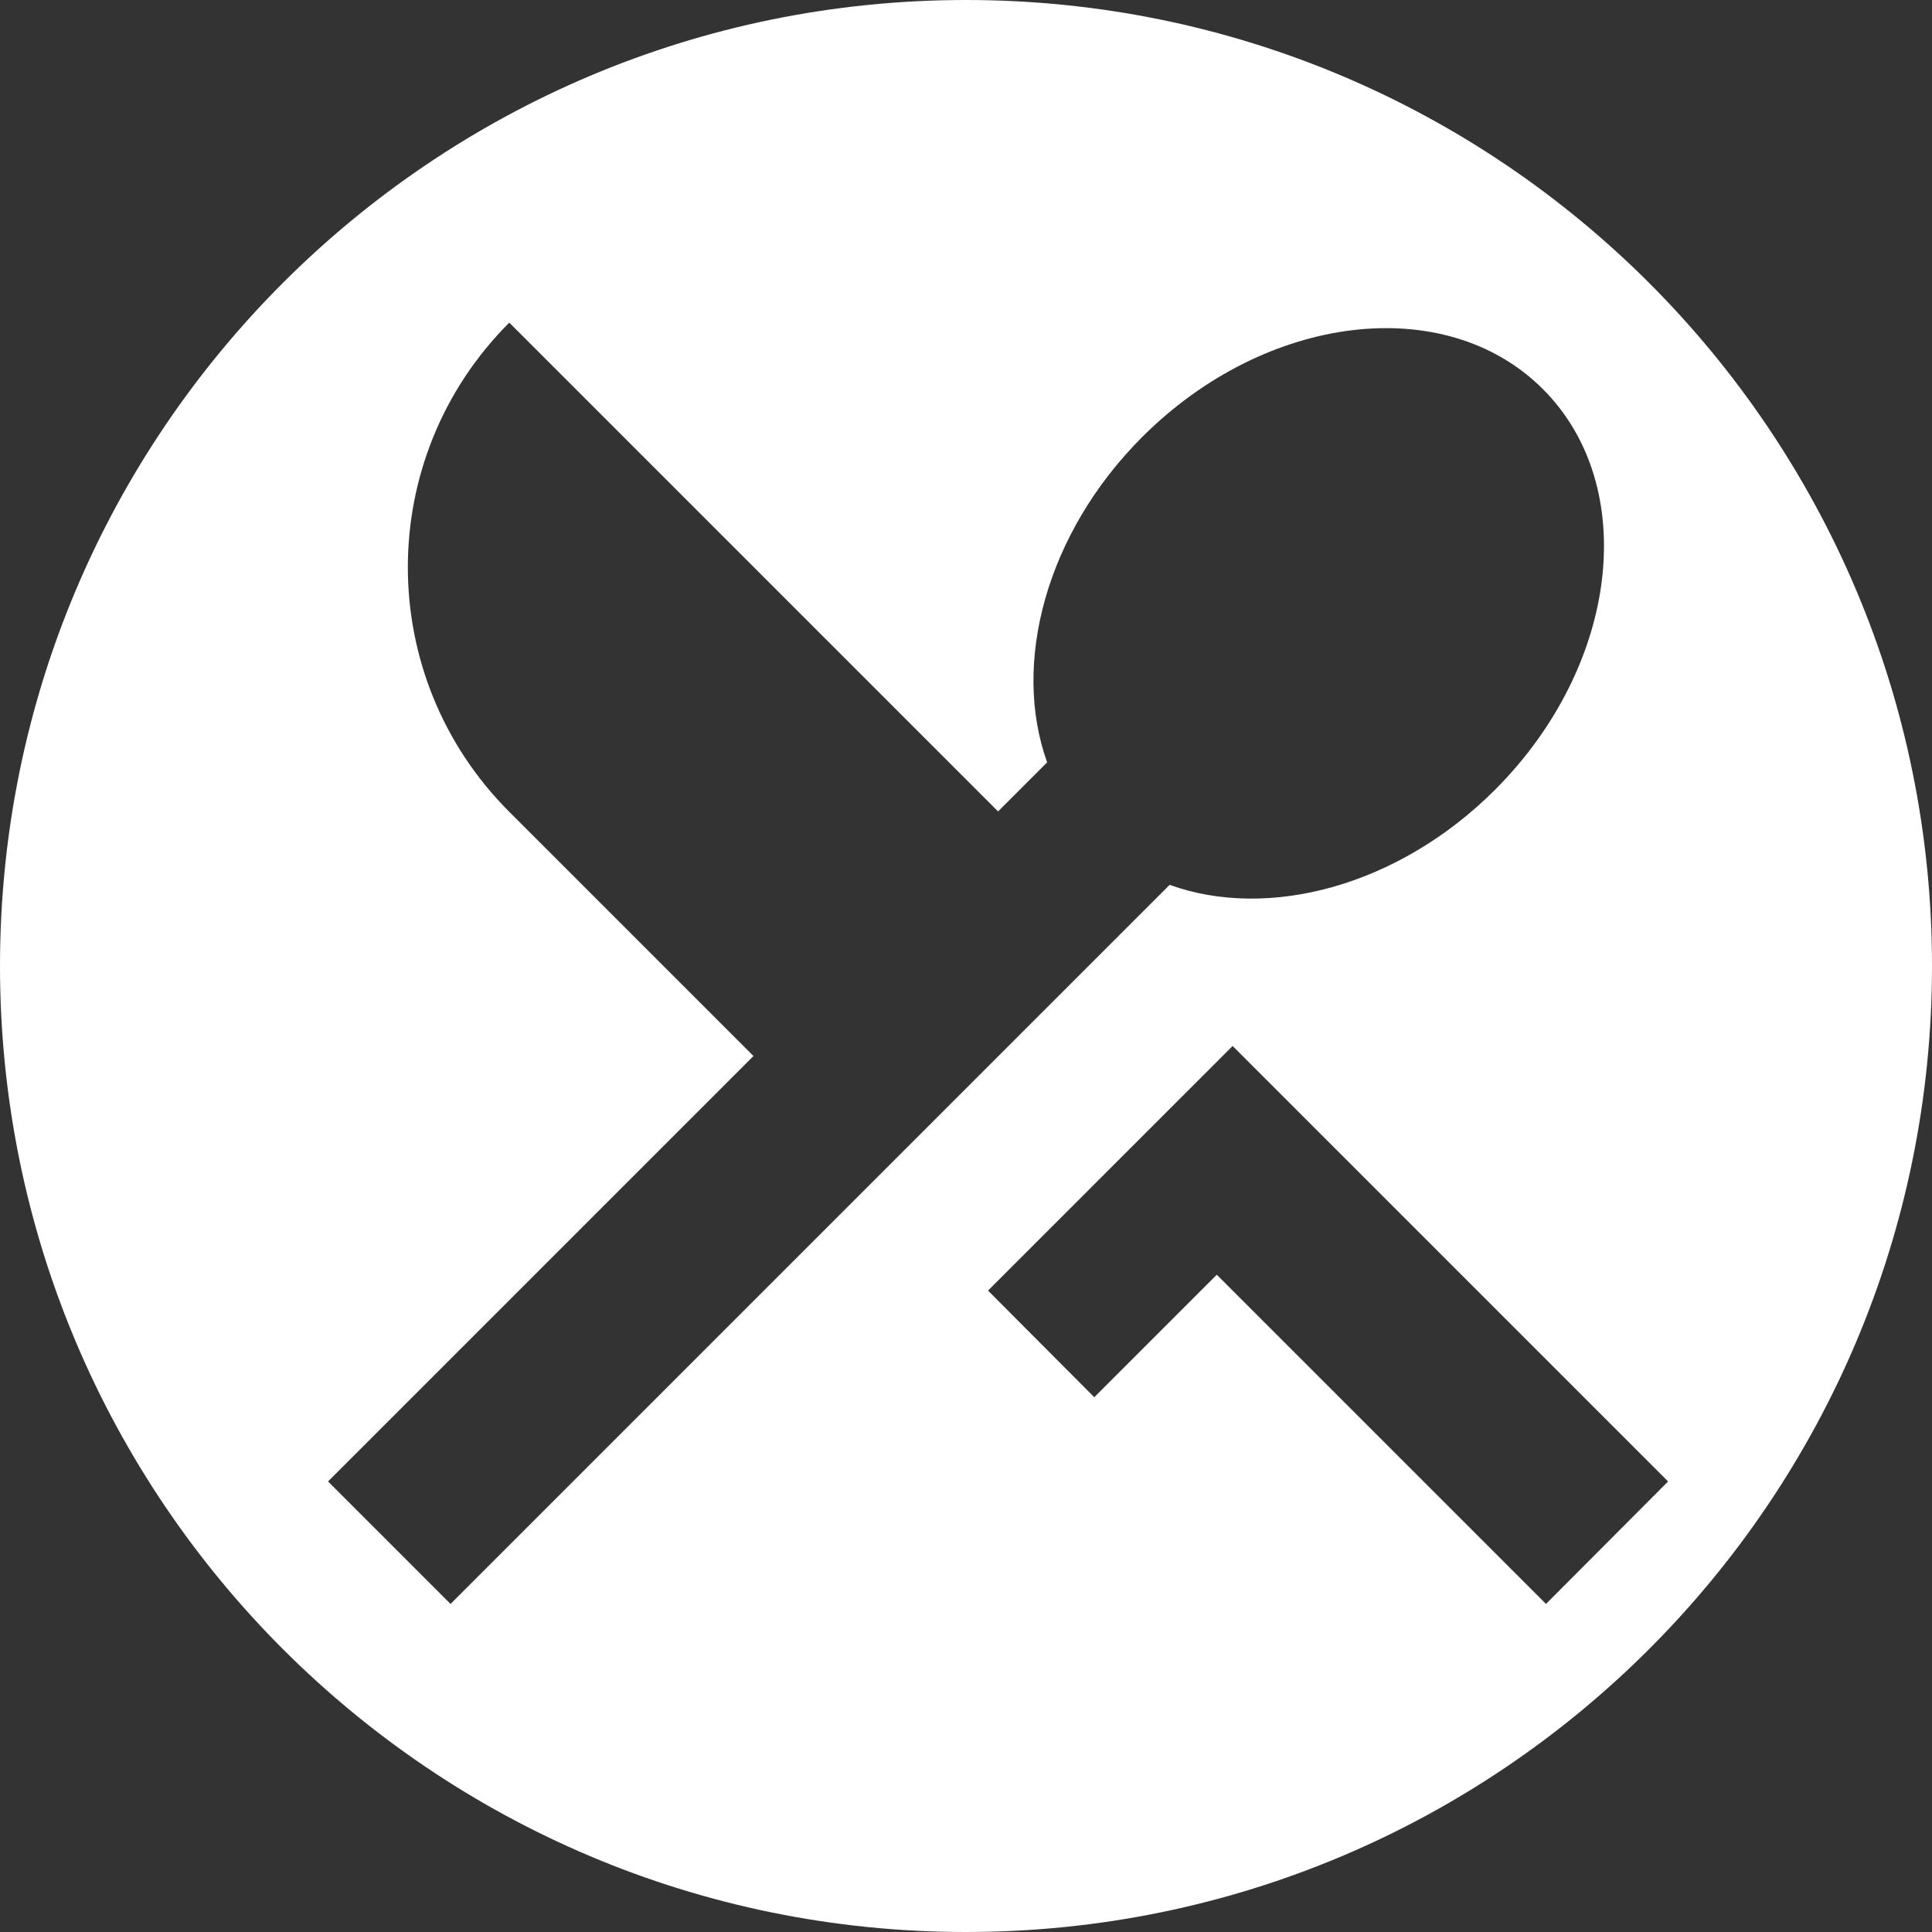 <?xml version="1.0" encoding="utf-8"?>
<!-- Generator: Adobe Illustrator 27.0.0, SVG Export Plug-In . SVG Version: 6.00 Build 0)  -->
<svg version="1.1" id="Capa_1" xmlns="http://www.w3.org/2000/svg" xmlns:xlink="http://www.w3.org/1999/xlink" x="0px" y="0px"
	 viewBox="0 0 500 500" style="enable-background:new 0 0 500 500;" xml:space="preserve">
<rect x="0" y="0" width="500" height="500" fill="#333333" stroke="none"/>
<style type="text/css">
	.st0{fill:#FFFFFF;}
</style>
<path class="st0" d="M250,0C111.9,0,0,111.9,0,250s111.9,250,250,250s250-111.9,250-250S388.1,0,250,0z M116.6,415.1l-31.7-31.7
	L195,273.3l-63.2-63.2c-35-35-35-91.6,0-126.6l109,109l17.5,17.5l12.7-12.7c-9.2-25.6-0.3-59.3,24.6-84.2
	c32-32,78.5-37.6,103.7-12.4c25.2,25.2,19.7,71.6-12.4,103.7c-25,25-58.7,33.8-84.2,24.6L116.6,415.1z M400.1,415.1l-85.2-85.2
	l-31.7,31.7L255.7,334l63.3-63.3l27.5,27.5l85.2,85.2L400.1,415.1z"/>
</svg>
